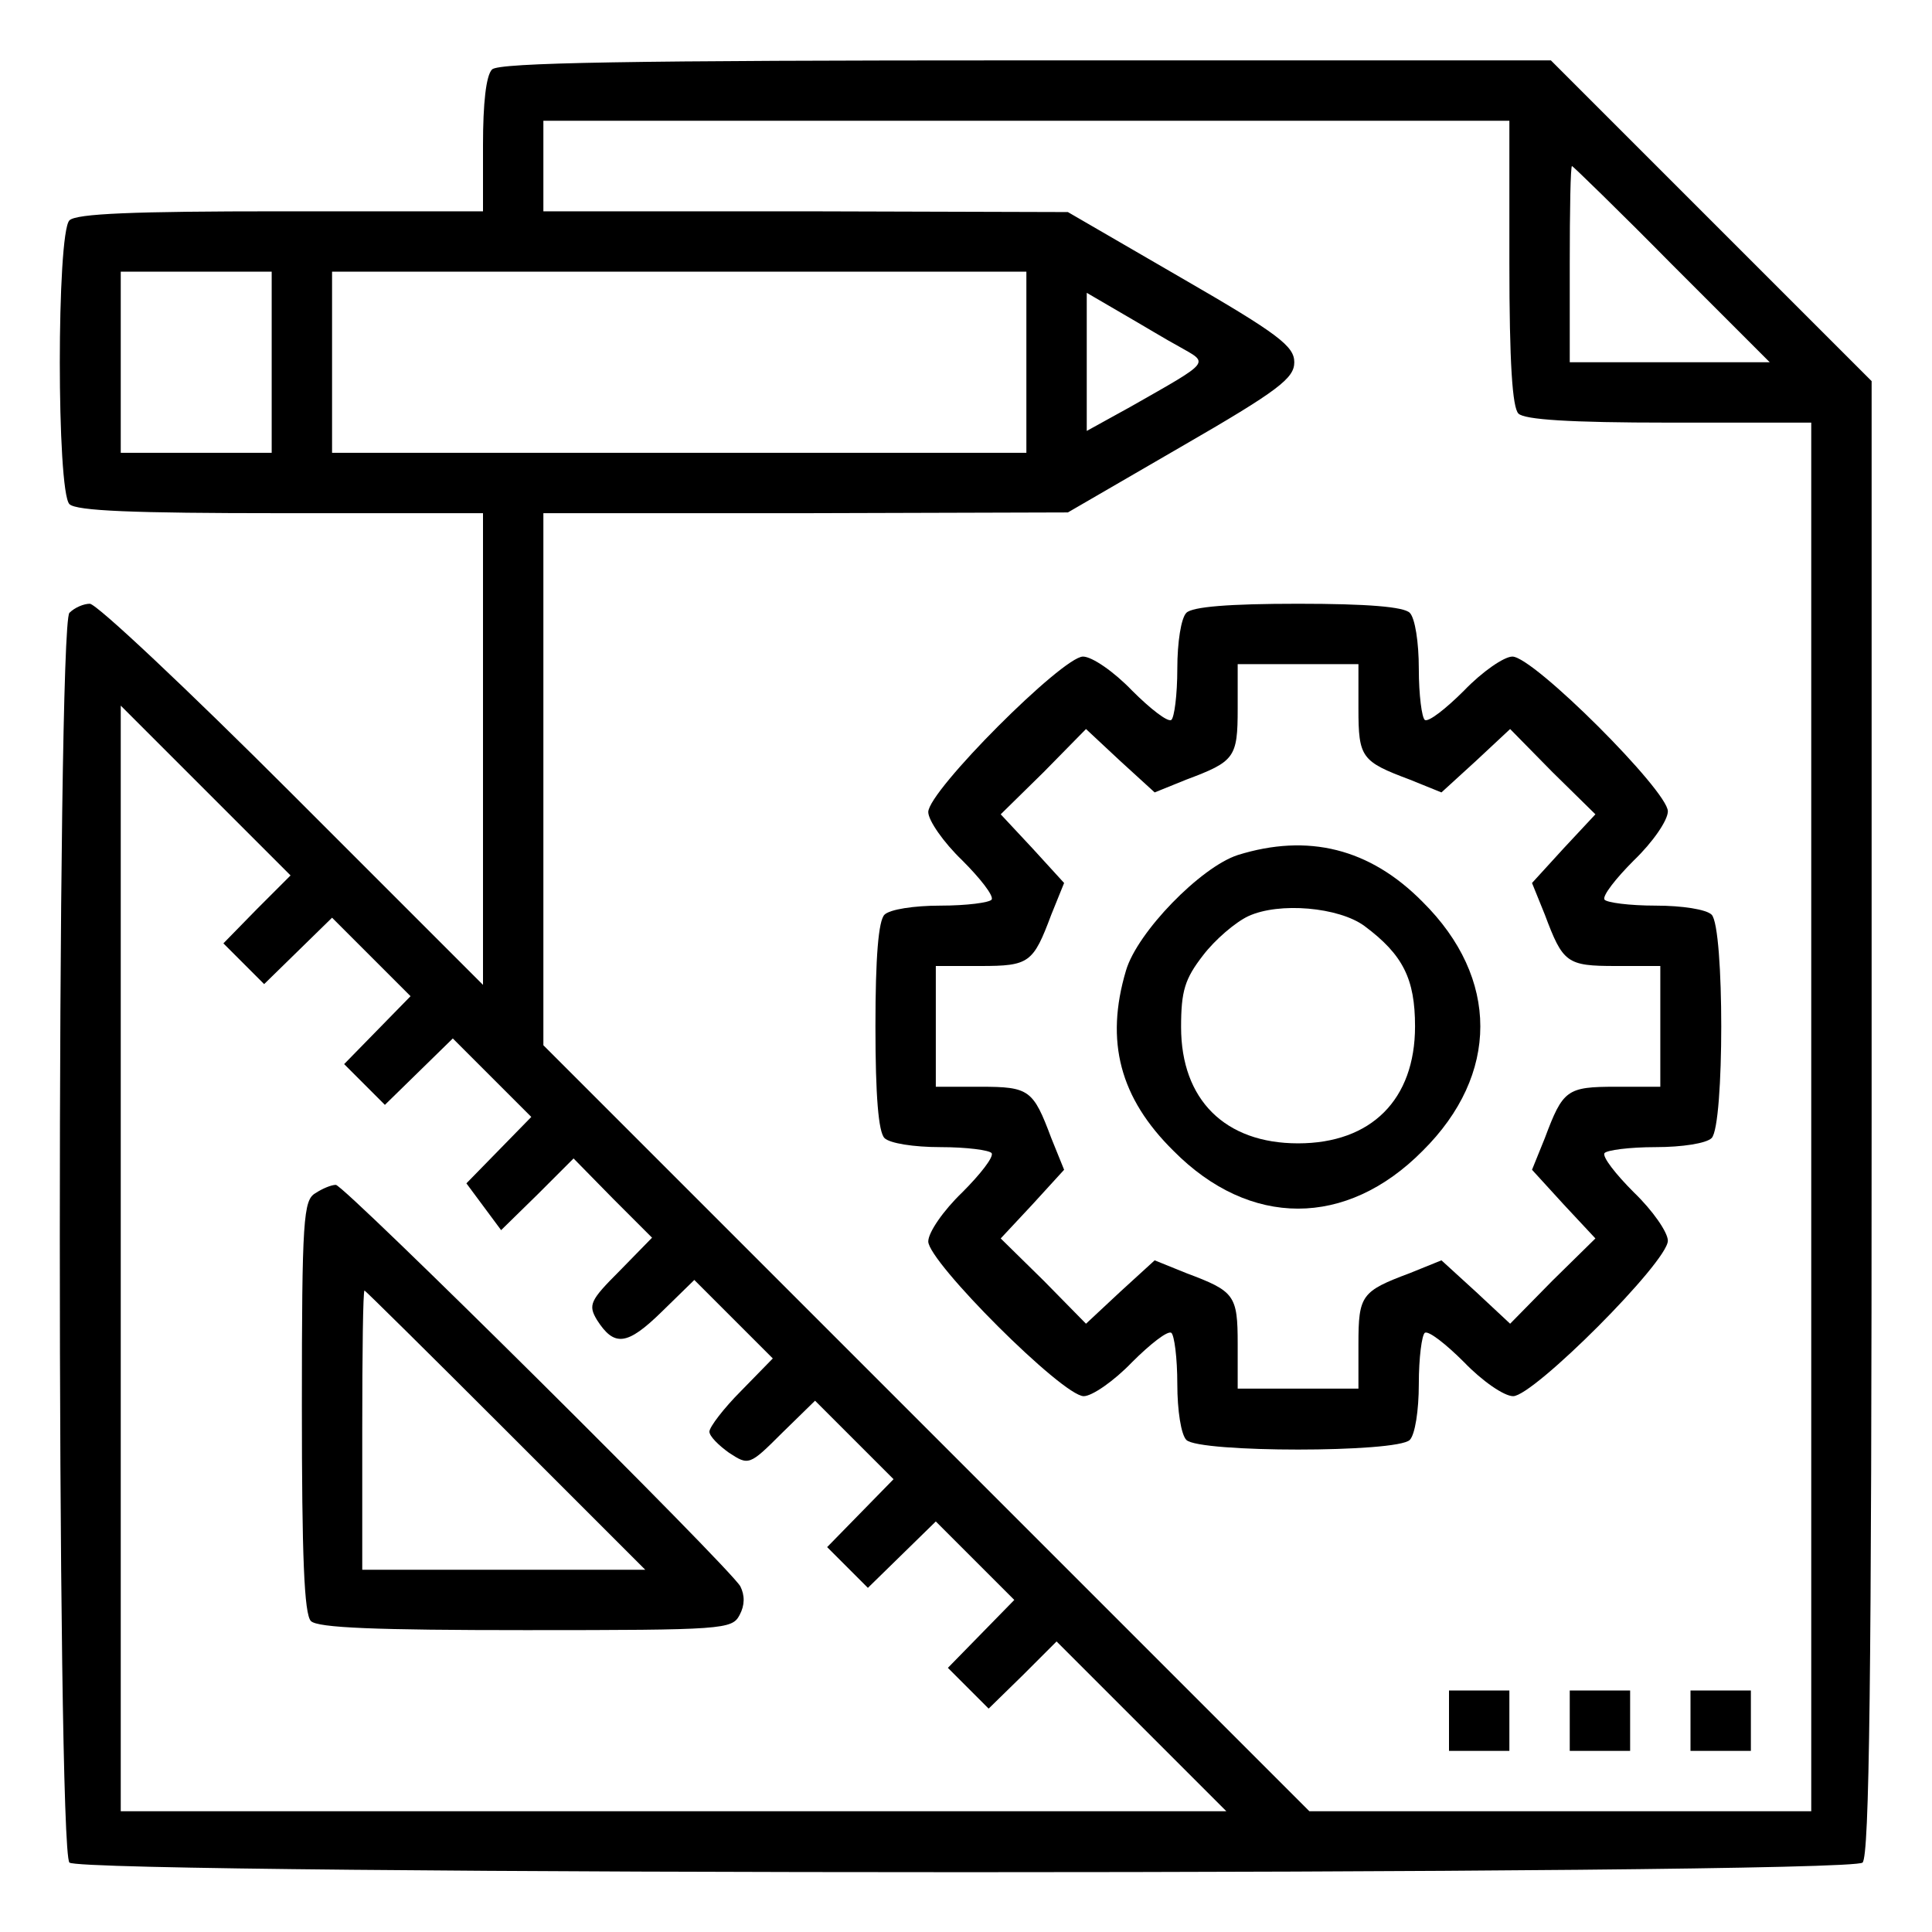 <?xml version="1.0" standalone="no"?>
<!DOCTYPE svg PUBLIC "-//W3C//DTD SVG 20010904//EN"
 "http://www.w3.org/TR/2001/REC-SVG-20010904/DTD/svg10.dtd">
<svg version="1.0" xmlns="http://www.w3.org/2000/svg"
 width="256pt" height="256pt" viewBox="0 0 256 256"
 preserveAspectRatio="xMidYMid meet">

<g transform="translate(0,256) scale(0.1,-0.1)"
fill="#000000" stroke="none">
<path d="M652 2468 c-8 -8 -12 -45 -12 -100 l0 -88 -268 0 c-195 0 -271 -3
-280 -12 -17 -17 -17 -359 0 -376 9 -9 85 -12 280 -12 l268 0 0 -312 0 -313
-253 253 c-138 138 -259 252 -268 252 -8 0 -20 -5 -27 -12 -17 -17 -17 -1639
0 -1656 17 -17 2359 -17 2376 0 9 9 12 242 12 988 l0 975 -213 213 -212 212
-696 0 c-527 0 -698 -3 -707 -12z m1348 -256 c0 -133 4 -192 12 -200 8 -8 67
-12 200 -12 l188 0 0 -920 0 -920 -333 0 -332 0 -508 508 -507 507 0 353 0
352 348 0 347 1 150 87 c130 75 150 91 150 112 0 21 -20 37 -150 112 l-150 87
-347 1 -348 0 0 60 0 60 640 0 640 0 0 -188z m215 -2 l130 -130 -133 0 -132 0
0 130 c0 72 1 130 3 130 1 0 61 -58 132 -130z m-1855 -130 l0 -120 -100 0
-100 0 0 120 0 120 100 0 100 0 0 -120z m1000 0 l0 -120 -460 0 -460 0 0 120
0 120 460 0 460 0 0 -120z m202 21 c40 -23 45 -18 -64 -80 l-58 -32 0 91 0 92
48 -28 c26 -15 59 -35 74 -43z m-1222 -746 l-44 -45 27 -27 27 -27 45 44 45
44 52 -52 52 -52 -44 -45 -44 -45 27 -27 27 -27 45 44 45 44 52 -52 52 -52
-43 -44 -43 -44 23 -31 23 -31 48 47 48 48 52 -53 52 -52 -43 -44 c-39 -39
-42 -45 -30 -65 23 -36 40 -34 86 11 l43 42 52 -52 52 -52 -42 -43 c-23 -23
-42 -48 -42 -54 0 -6 12 -18 26 -28 26 -17 27 -17 70 26 l44 43 52 -52 52 -52
-44 -45 -44 -45 27 -27 27 -27 45 44 45 44 52 -52 52 -52 -44 -45 -44 -45 27
-27 27 -27 45 44 45 45 113 -113 112 -112 -733 0 -732 0 0 732 0 733 112 -112
113 -113 -45 -45z"/>
<path d="M1572 1748 c-7 -7 -12 -39 -12 -74 0 -35 -4 -65 -8 -68 -5 -3 -28 15
-52 39 -24 25 -53 45 -65 45 -27 0 -205 -178 -205 -206 0 -11 20 -40 45 -64
24 -24 42 -47 39 -52 -3 -4 -33 -8 -68 -8 -35 0 -67 -5 -74 -12 -8 -8 -12 -56
-12 -148 0 -92 4 -140 12 -148 7 -7 39 -12 74 -12 35 0 65 -4 68 -8 3 -5 -15
-28 -39 -52 -25 -24 -45 -53 -45 -65 0 -27 178 -205 206 -205 11 0 40 20 64
45 24 24 47 42 52 39 4 -3 8 -33 8 -68 0 -35 5 -67 12 -74 17 -17 279 -17 296
0 7 7 12 39 12 74 0 35 4 65 8 68 5 3 28 -15 52 -39 24 -25 53 -45 65 -45 27
0 205 178 205 206 0 11 -20 40 -45 64 -24 24 -42 47 -39 52 3 4 33 8 68 8 35
0 67 5 74 12 17 17 17 279 0 296 -7 7 -39 12 -74 12 -35 0 -65 4 -68 8 -3 5
15 28 39 52 25 24 45 53 45 65 0 27 -178 205 -206 205 -11 0 -40 -20 -64 -45
-24 -24 -47 -42 -52 -39 -4 3 -8 33 -8 68 0 35 -5 67 -12 74 -8 8 -56 12 -148
12 -92 0 -140 -4 -148 -12z m228 -127 c0 -65 4 -70 68 -94 l42 -17 46 42 45
42 56 -57 57 -56 -42 -45 -42 -46 17 -42 c24 -64 29 -68 94 -68 l59 0 0 -80 0
-80 -59 0 c-65 0 -70 -4 -94 -68 l-17 -42 42 -46 42 -45 -57 -56 -56 -57 -45
42 -46 42 -42 -17 c-64 -24 -68 -29 -68 -94 l0 -59 -80 0 -80 0 0 59 c0 65 -4
70 -68 94 l-42 17 -46 -42 -45 -42 -56 57 -57 56 42 45 42 46 -17 42 c-24 64
-29 68 -94 68 l-59 0 0 80 0 80 59 0 c65 0 70 4 94 68 l17 42 -42 46 -42 45
57 56 56 57 45 -42 46 -42 42 17 c64 24 68 29 68 94 l0 59 80 0 80 0 0 -59z"/>
<path d="M1640 1427 c-49 -16 -133 -102 -148 -153 -28 -94 -8 -169 63 -239
101 -102 229 -102 330 0 102 101 102 229 0 330 -70 71 -152 91 -245 62z m168
-94 c51 -38 67 -70 67 -133 0 -97 -58 -155 -155 -155 -97 0 -155 58 -155 154
0 48 5 64 29 95 16 21 43 44 60 52 41 19 120 12 154 -13z"/>
<path d="M1920 280 l0 -40 40 0 40 0 0 40 0 40 -40 0 -40 0 0 -40z"/>
<path d="M2080 280 l0 -40 40 0 40 0 0 40 0 40 -40 0 -40 0 0 -40z"/>
<path d="M2240 280 l0 -40 40 0 40 0 0 40 0 40 -40 0 -40 0 0 -40z"/>
<path d="M418 979 c-16 -9 -18 -34 -18 -282 0 -199 3 -276 12 -285 9 -9 86
-12 285 -12 262 0 273 1 283 20 7 13 7 26 1 38 -14 25 -525 532 -536 532 -6 0
-18 -5 -27 -11z m252 -314 l185 -185 -188 0 -187 0 0 185 c0 102 1 185 3 185
1 0 85 -83 187 -185z"/>
</g>
</svg>
